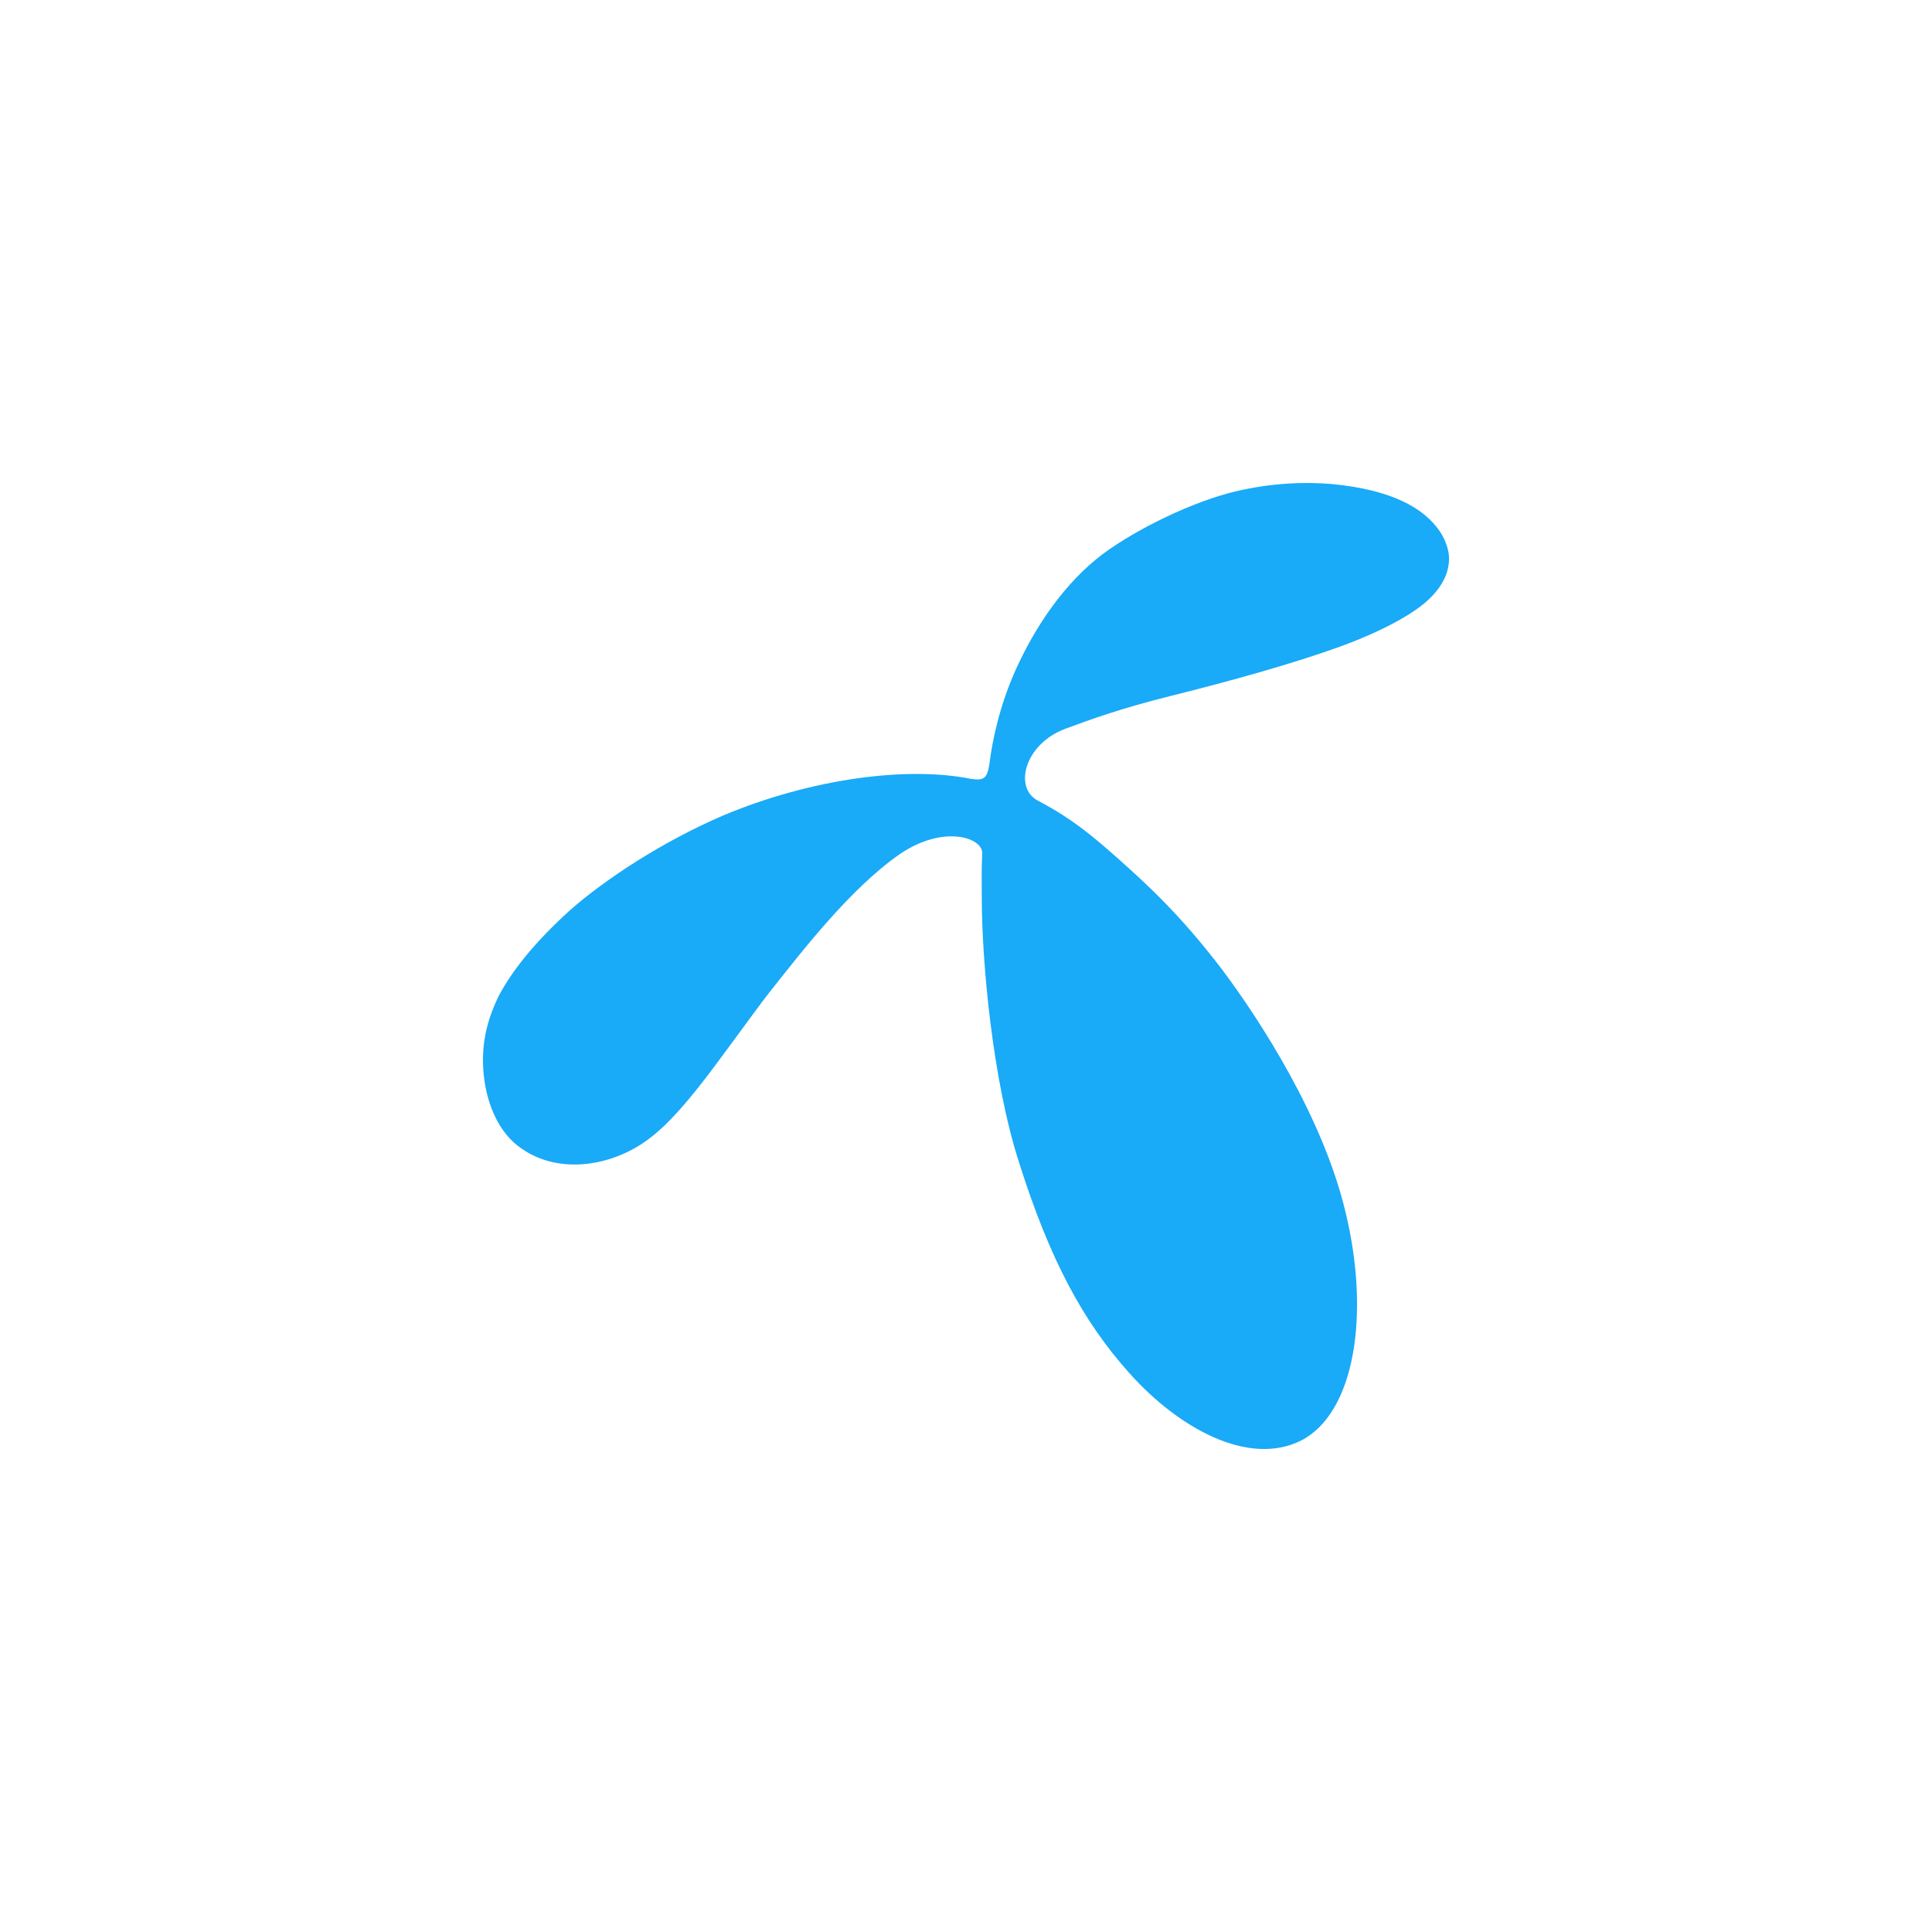 <svg width="40" height="40" viewBox="0 0 40 40" fill="none" xmlns="http://www.w3.org/2000/svg">
<path d="M20.099 16.125C20.382 16.168 20.438 16.108 20.485 15.817C20.54 15.362 20.69 14.607 21.044 13.834C21.423 13.002 22.022 12.075 22.85 11.457C23.551 10.942 24.71 10.376 25.601 10.169C26.334 9.998 27.02 9.972 27.603 10.024C28.809 10.144 29.479 10.513 29.81 11.002C29.936 11.182 30 11.414 30 11.543C30.007 11.792 29.913 12.092 29.59 12.401C29.282 12.701 28.62 13.07 27.721 13.396C26.791 13.731 25.514 14.092 24.237 14.409C23.173 14.675 22.574 14.898 22.061 15.087C21.218 15.396 20.974 16.314 21.494 16.58C22.251 16.975 22.724 17.404 23.126 17.756C23.733 18.297 24.434 18.932 25.309 20.082C26.098 21.137 27.39 23.137 27.855 25.085C28.376 27.222 28.045 29.256 26.941 29.823C25.853 30.372 24.403 29.574 23.378 28.424C22.416 27.351 21.73 26.064 21.1 24.073C20.548 22.365 20.327 19.893 20.327 18.597C20.327 18.16 20.319 18.074 20.335 17.679C20.366 17.344 19.539 17.061 18.624 17.687C17.6 18.4 16.591 19.713 15.992 20.468C15.731 20.794 15.384 21.283 15.006 21.79C14.517 22.459 13.973 23.163 13.485 23.54C12.744 24.133 11.553 24.373 10.718 23.721C10.253 23.36 10.008 22.674 10 21.987C9.992 21.498 10.111 21.06 10.324 20.622C10.607 20.09 11.065 19.515 11.79 18.855C12.547 18.185 13.745 17.413 14.959 16.889C16.796 16.117 18.782 15.86 20.099 16.125Z" fill="#19AAF8"/>
</svg>
